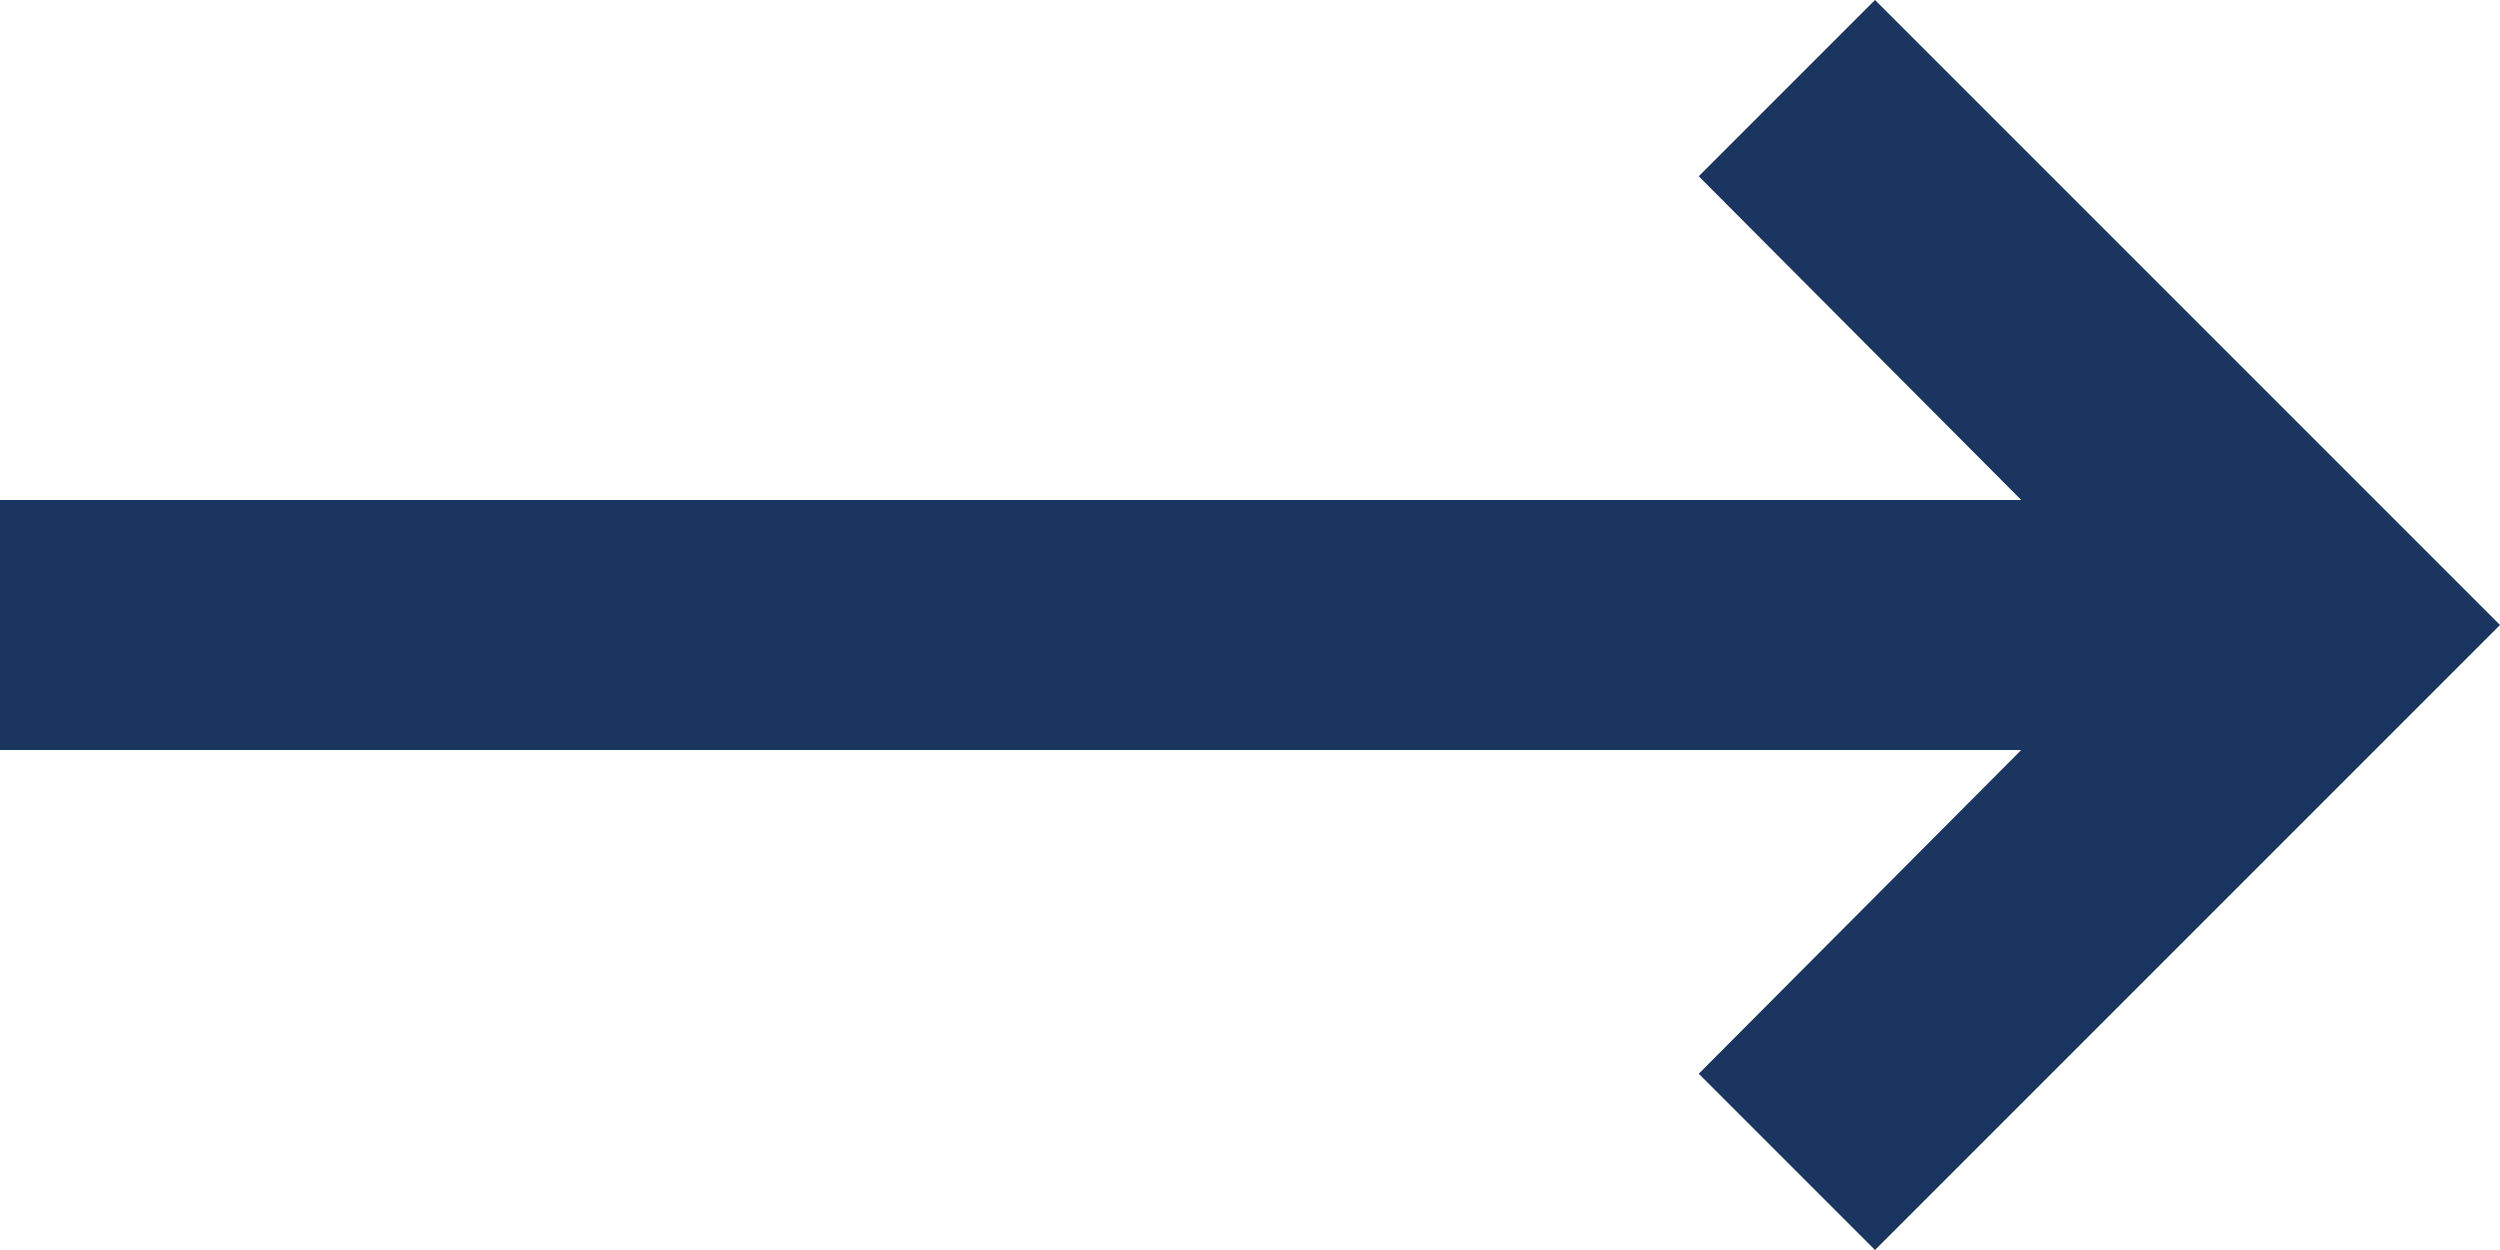 <svg width="20" height="10" viewBox="0 0 20 10" fill="none" xmlns="http://www.w3.org/2000/svg"><path d="M16.17 6L13.59 8.59L15 10L20 5L15 -6.55671e-07L13.59 1.41L16.17 4L-2.62268e-07 4L-1.74846e-07 6L16.17 6Z" fill="#193560"/></svg>